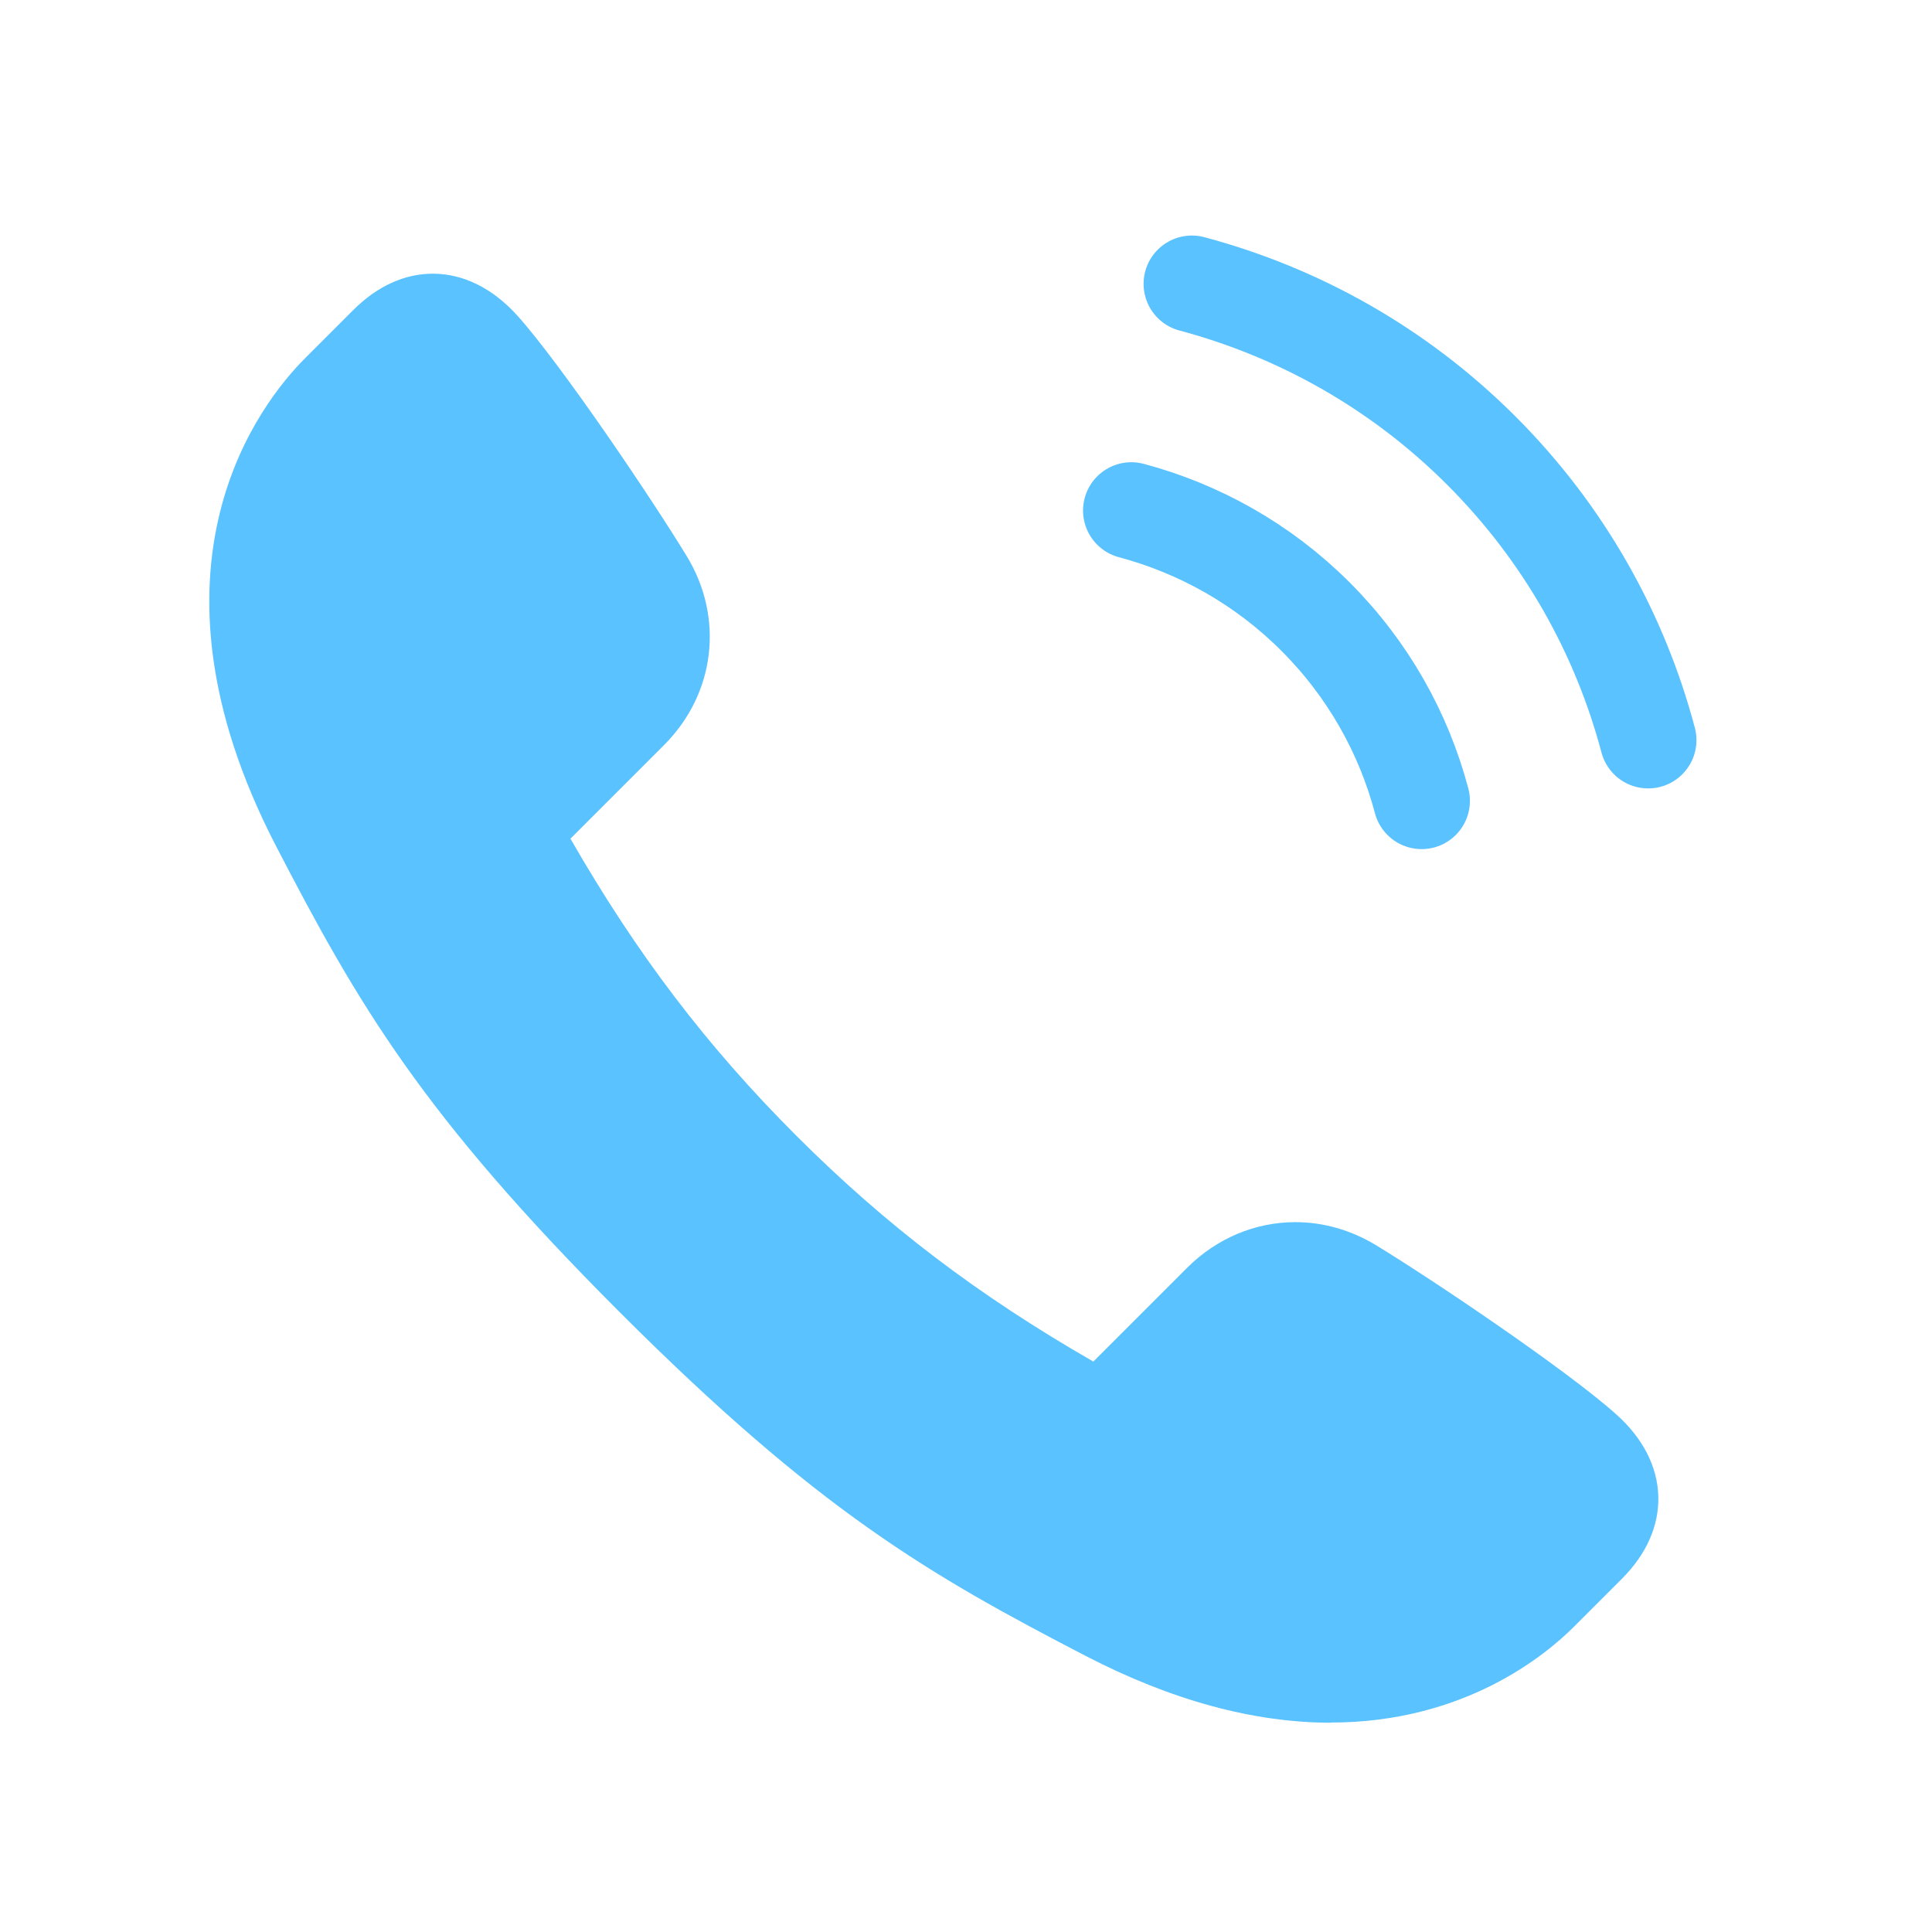<?xml version="1.0" encoding="UTF-8"?><svg xmlns="http://www.w3.org/2000/svg" width="120" height="120" viewBox="0 0 120 120"><defs><style>.d{fill:none;stroke:#59c2ff;stroke-linecap:round;stroke-linejoin:round;stroke-width:6px;}.e{fill:#59c2ff;}</style></defs><g id="a"/><g id="b"/><g id="c"><path class="e" d="M82.66,107c-4.79,0-9.9-1.39-15.21-4.14-9.81-5.08-16.66-9.06-28.95-21.35-12.29-12.29-16.26-19.13-21.35-28.95-9.03-17.43-.91-27.6,1.79-30.3l3-3c1.48-1.48,3.18-2.26,4.94-2.26,1.91,0,3.73,.91,5.27,2.62,2.8,3.14,8.4,11.46,10.52,14.95,2.32,3.83,1.75,8.53-1.42,11.7l-5.82,5.82c4.12,7.17,8.46,12.88,14.03,18.45,5.57,5.57,11.28,9.91,18.45,14.03l5.82-5.82c1.83-1.83,4.22-2.84,6.73-2.84,1.73,0,3.44,.49,4.97,1.41,3.49,2.12,11.81,7.72,14.95,10.52,1.66,1.48,2.57,3.25,2.62,5.1,.05,1.82-.73,3.58-2.25,5.11l-2.98,2.98c-1.81,1.81-6.85,5.96-15.11,5.96h0Z"/><path class="d" d="M70.27,31.71c4.19,1.12,8.16,3.31,11.44,6.59s5.48,7.25,6.59,11.44"/><path class="d" d="M102.37,45.97c-1.75-6.59-5.2-12.82-10.36-17.98s-11.39-8.6-17.98-10.36"/></g></svg>